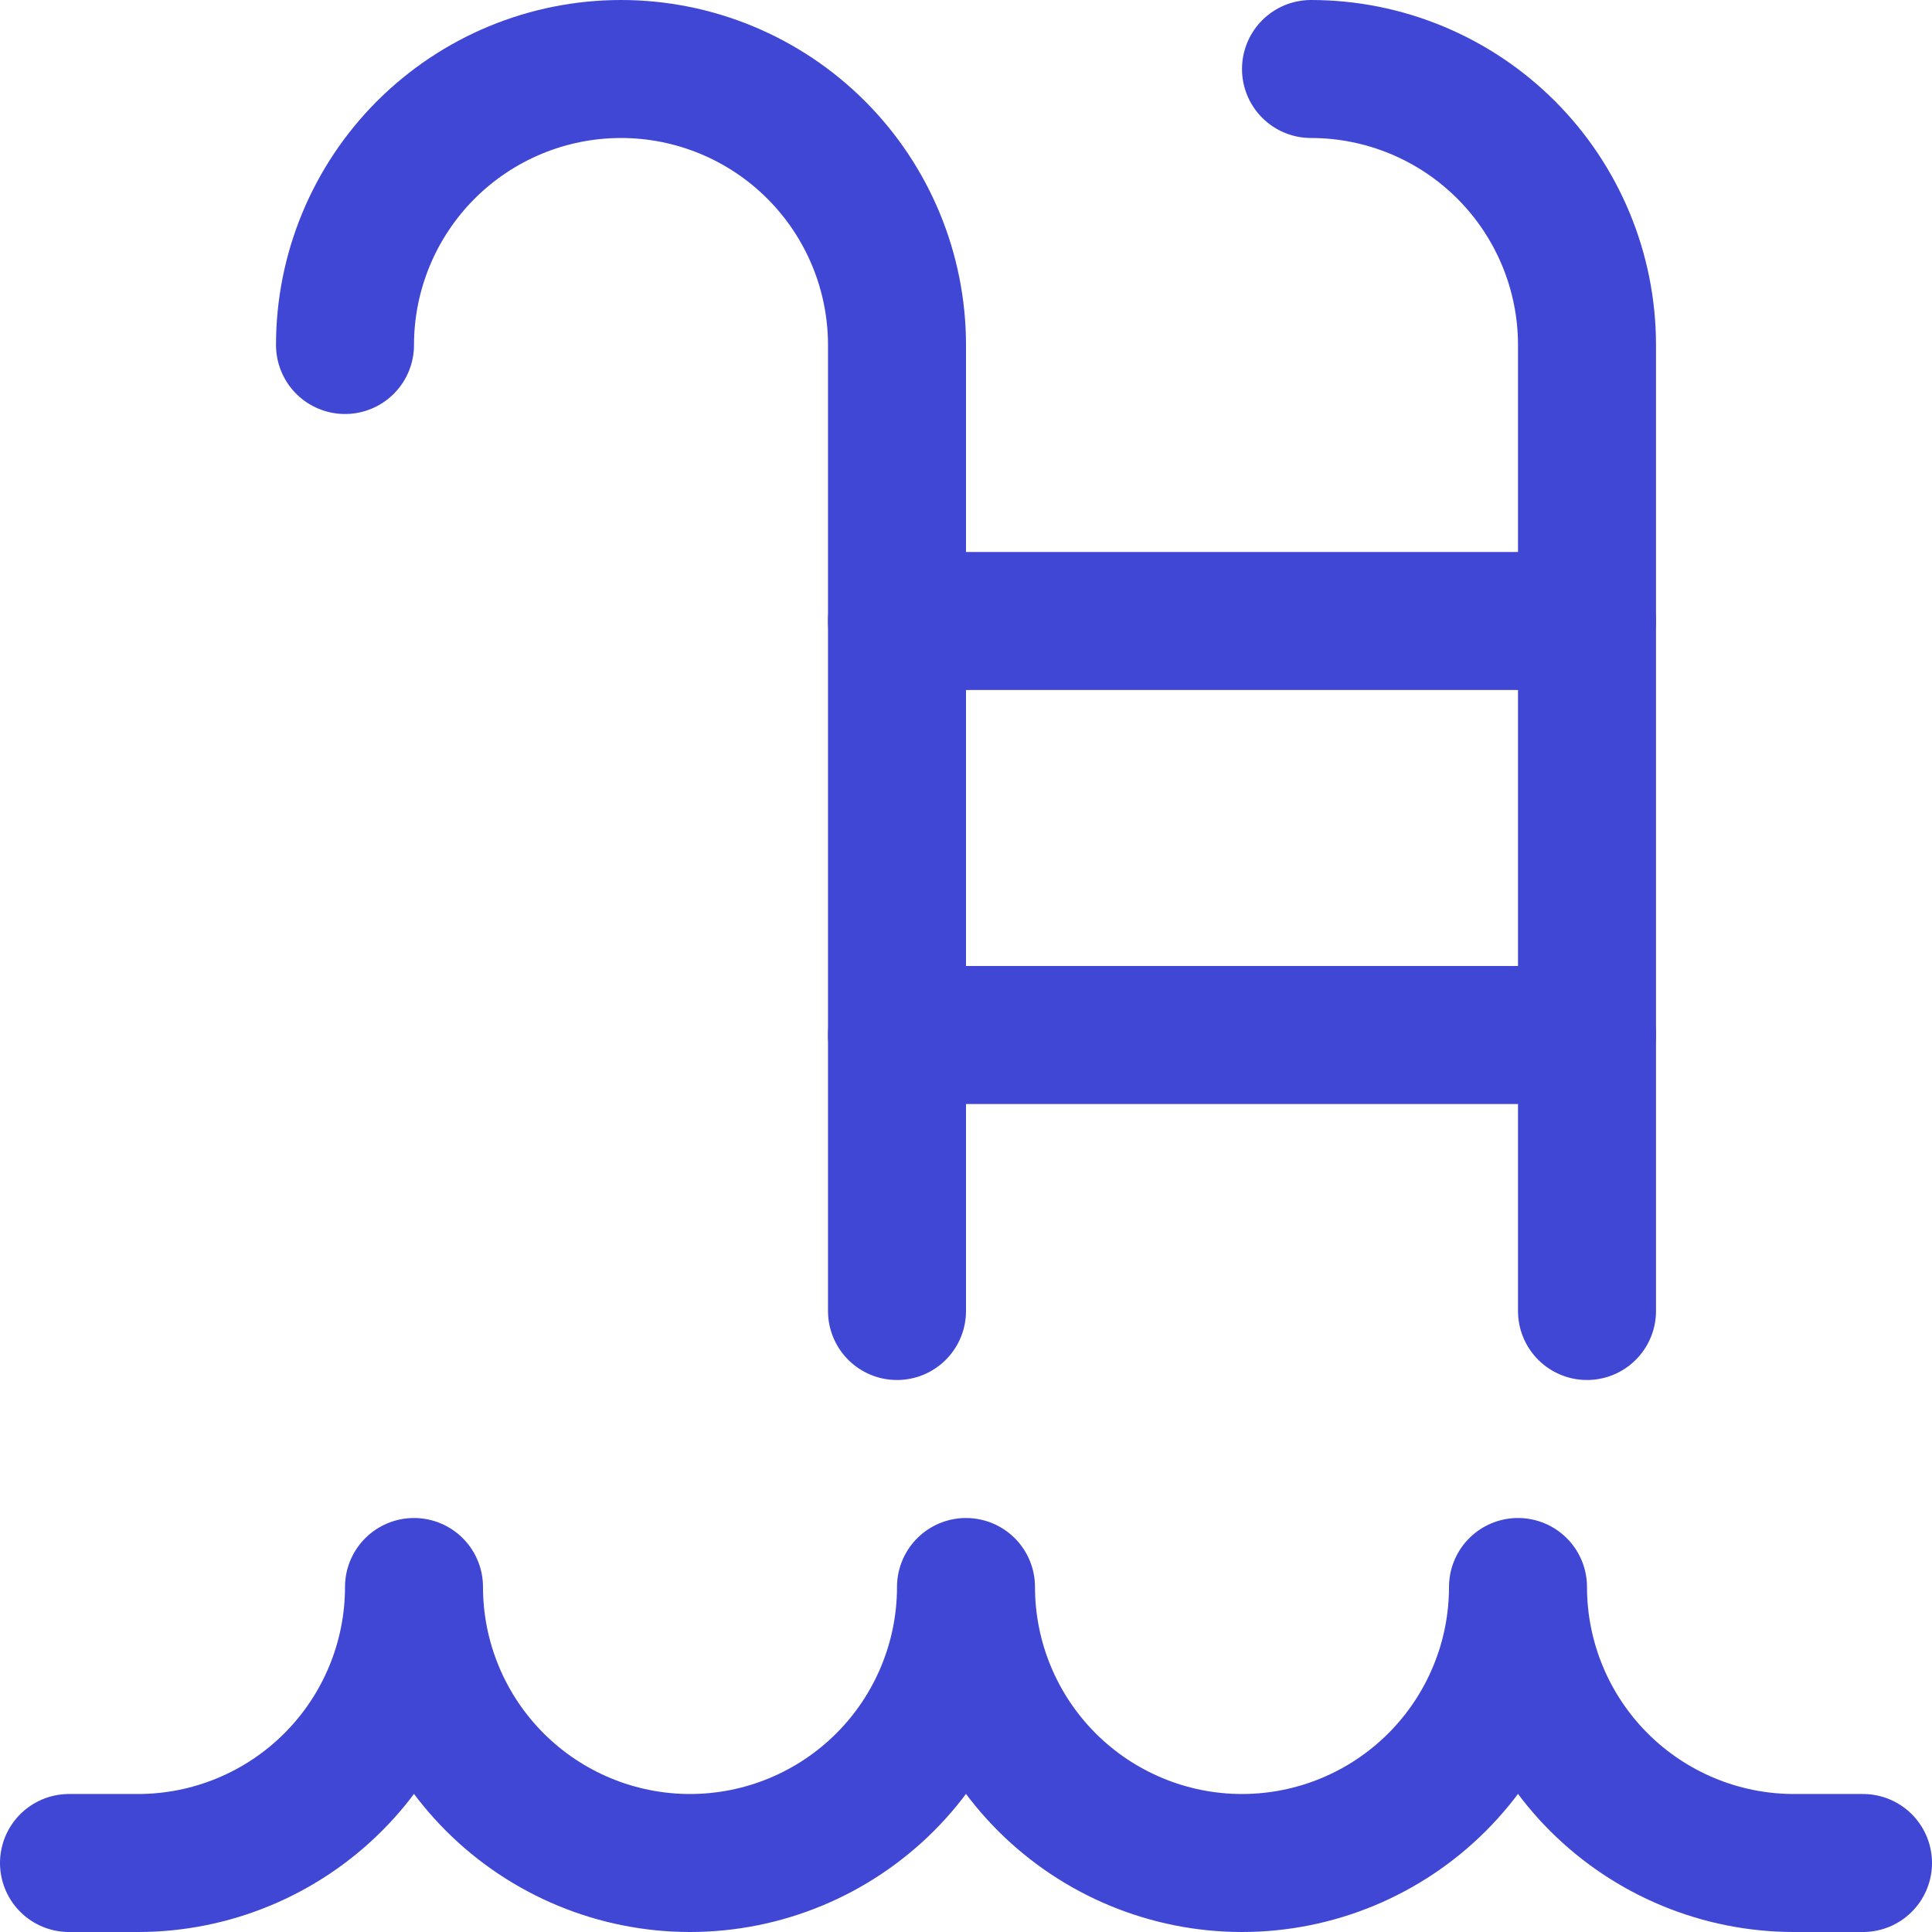 <svg xmlns="http://www.w3.org/2000/svg" fill="none" viewBox="0 0 14 14" id="Pool-Ladder--Streamline-Core"><desc>Pool Ladder Streamline Icon: https://streamlinehq.com</desc><g id="pool-ladder--pool-stairs-swim-swimming-water-ladder-hotel"><path id="Vector" stroke="#4147d5" stroke-linecap="round" stroke-linejoin="round" d="M13.5 13.5H13c-0.53 0 -1.039 -0.211 -1.414 -0.586S11 12.03 11 11.5c0 0.53 -0.211 1.039 -0.586 1.414S9.53 13.5 9 13.5s-1.039 -0.211 -1.414 -0.586C7.211 12.539 7 12.03 7 11.5c0 0.53 -0.211 1.039 -0.586 1.414C6.039 13.289 5.53 13.5 5 13.5s-1.039 -0.211 -1.414 -0.586C3.211 12.539 3 12.03 3 11.5c0 0.53 -0.211 1.039 -0.586 1.414C2.039 13.289 1.53 13.5 1 13.5H0.5" stroke-width="1"></path><path id="Vector_2" stroke="#4147d5" stroke-linecap="round" stroke-linejoin="round" d="M2.5 2.5c0 -0.53 0.211 -1.039 0.586 -1.414C3.461 0.711 3.97 0.5 4.5 0.5s1.039 0.211 1.414 0.586C6.289 1.461 6.5 1.97 6.5 2.5v7" stroke-width="1"></path><path id="Vector_3" stroke="#4147d5" stroke-linecap="round" stroke-linejoin="round" d="M9.5 0.5c0.53 0 1.039 0.211 1.414 0.586 0.375 0.375 0.586 0.884 0.586 1.414v7" stroke-width="1"></path><path id="Vector_4" stroke="#4147d5" stroke-linecap="round" stroke-linejoin="round" d="M6.5 4.5h5" stroke-width="1"></path><path id="Vector_5" stroke="#4147d5" stroke-linecap="round" stroke-linejoin="round" d="M6.5 7.5h5" stroke-width="1"></path></g></svg>